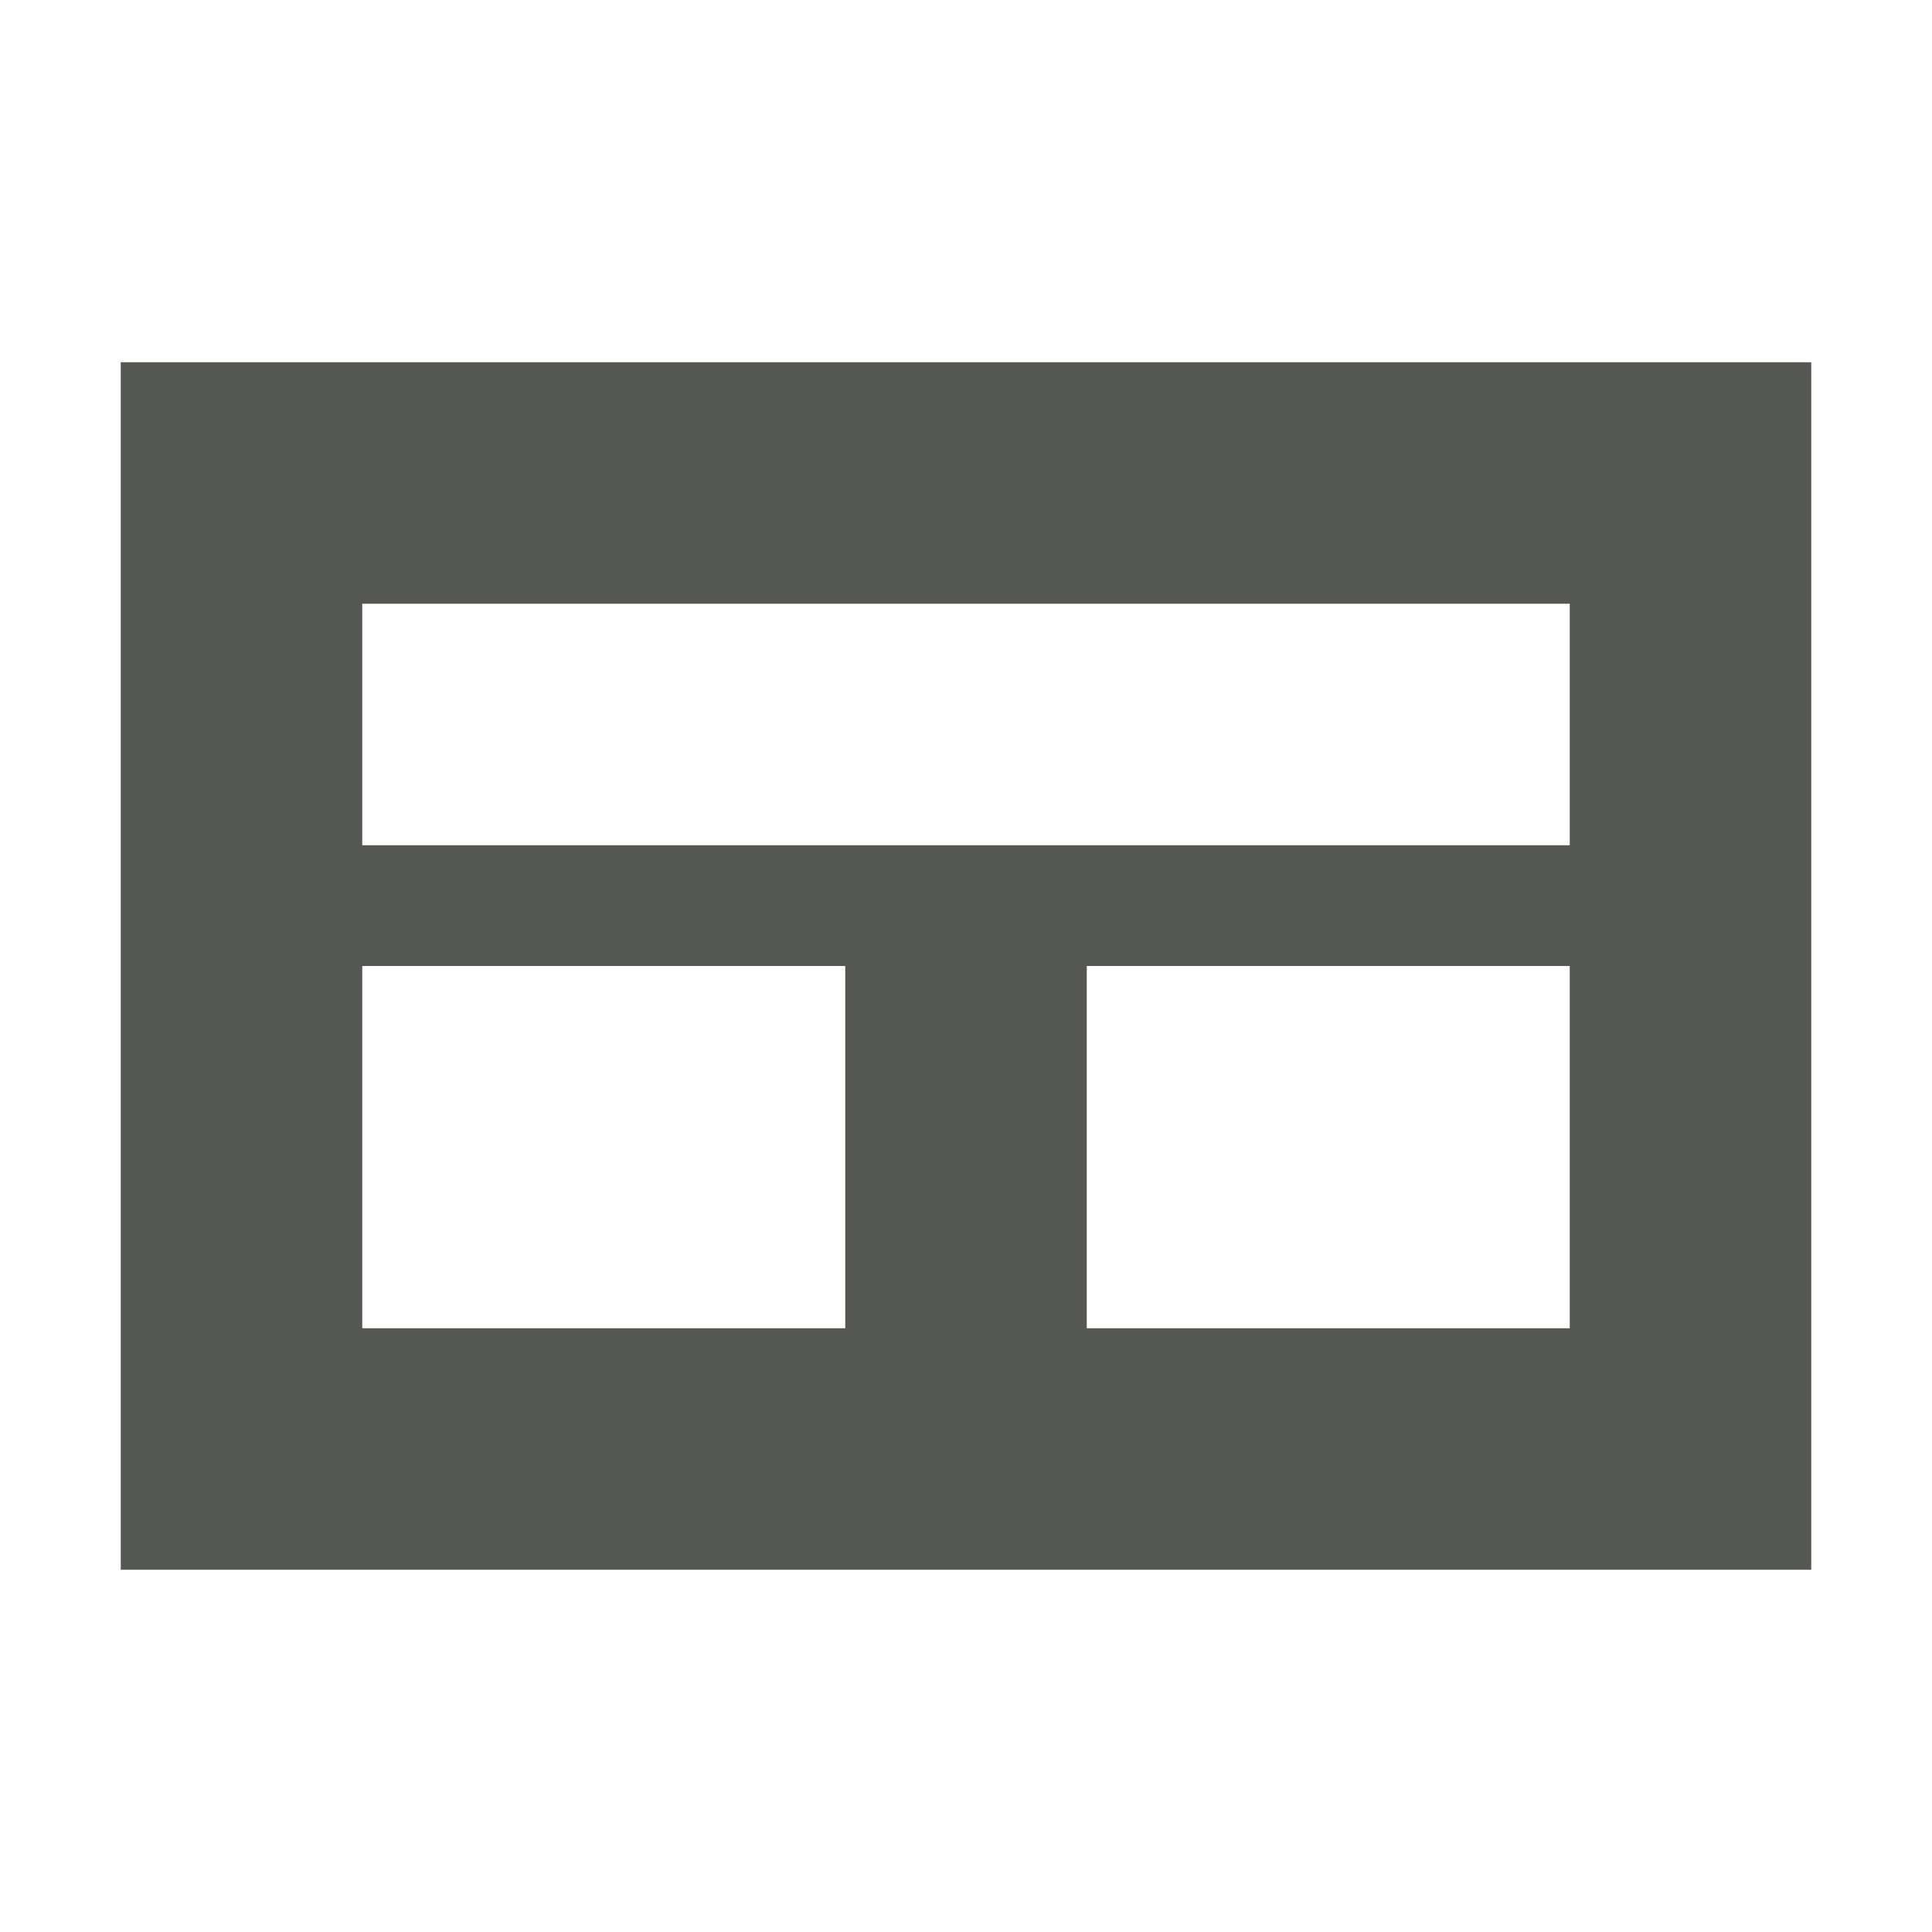 <svg xmlns="http://www.w3.org/2000/svg" viewBox="0 0 16 16">
  <path
     style="fill:#555753"
     d="M 1,3 V 13 H 15 V 3 Z M 3,5 H 13 V 7 H 3 Z m 0,3 h 4 v 3 H 3 Z m 6,0 h 4 v 3 H 9 Z"
     />
</svg>
